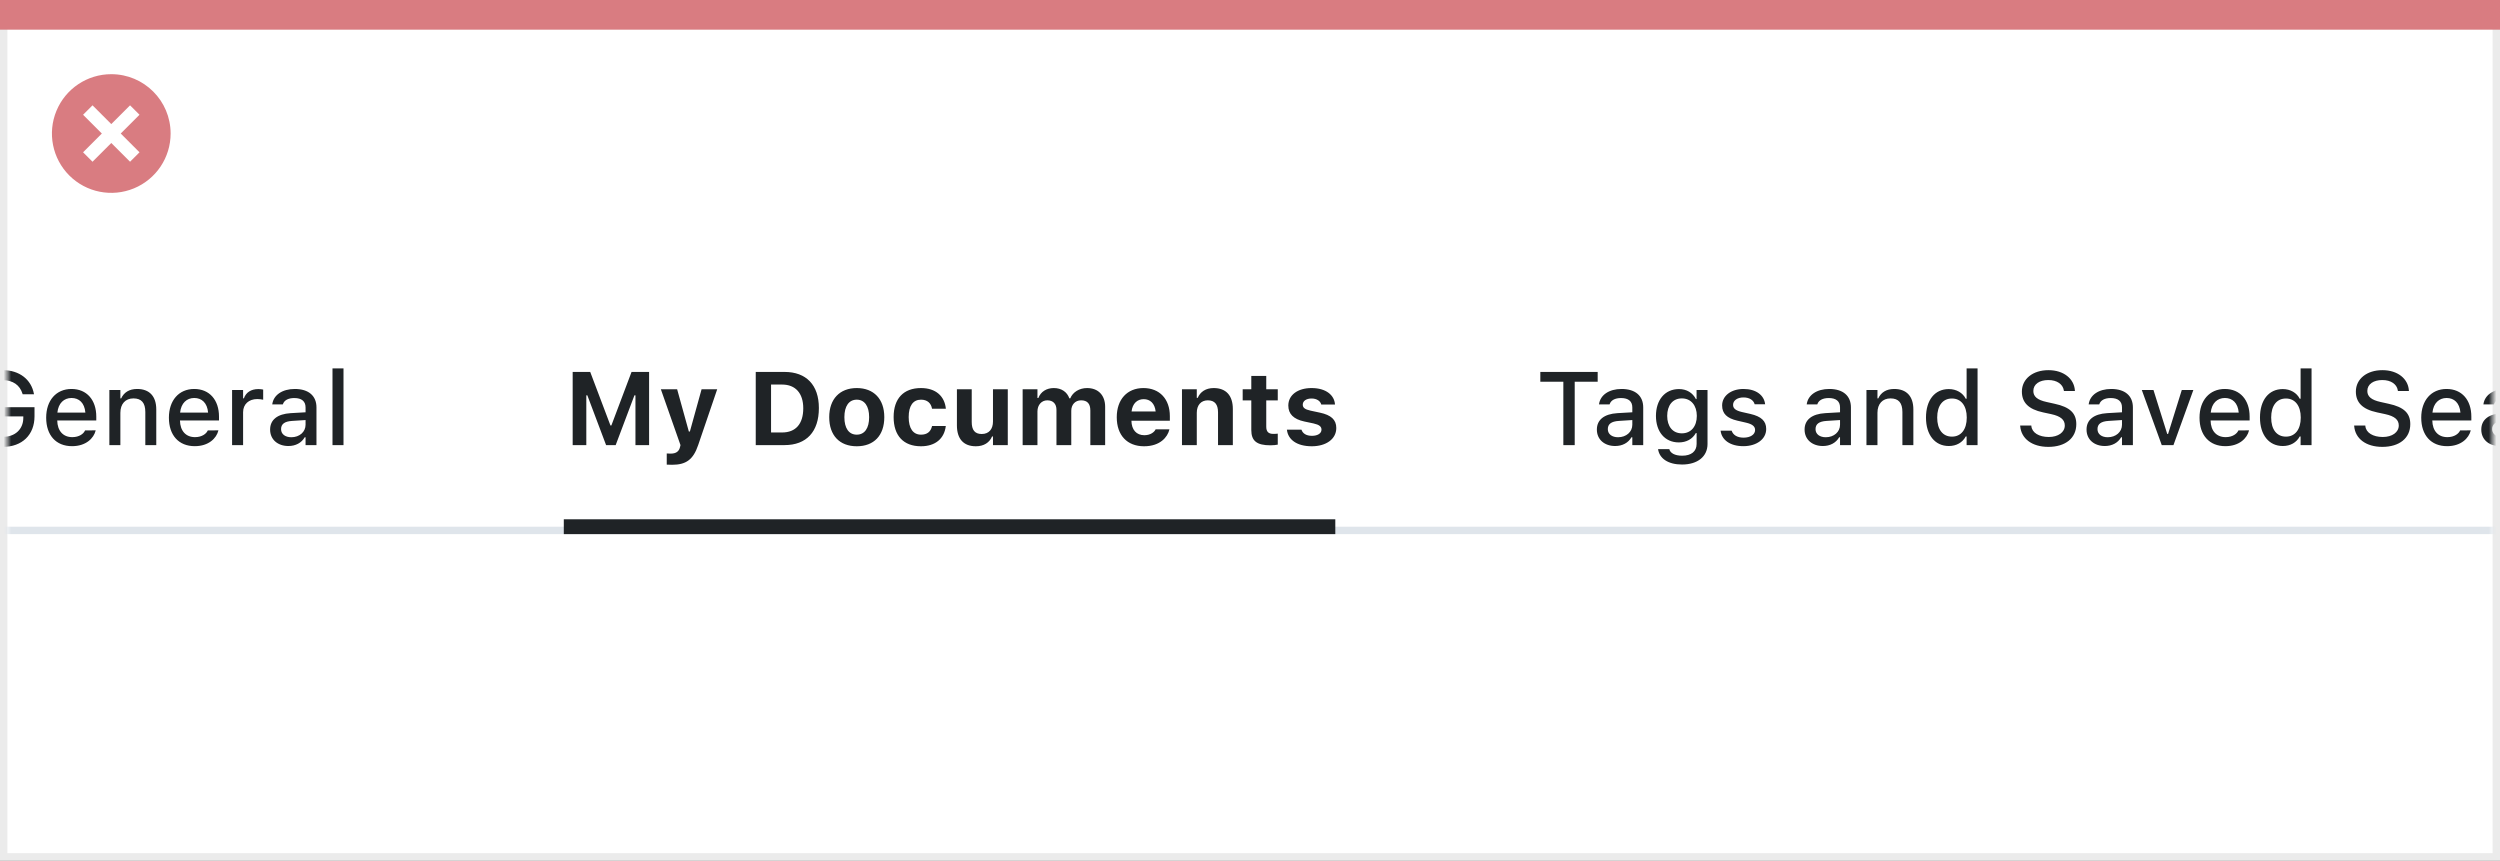 <svg width="337" height="116" viewBox="0 0 337 116" fill="none" xmlns="http://www.w3.org/2000/svg">
<rect x="0" y="0" width="337" height="116" fill="#808080" stroke="none"/>
<rect x="0.5" y="0.5" width="336" height="115" fill="white" stroke="#EBEBEB"/>
<path d="M0 0H337V4H0V0Z" fill="#D97C81"/>
<path d="M15.002 10C11.766 9.999 8.849 11.947 7.61 14.936C6.371 17.925 7.055 21.366 9.342 23.655C11.63 25.943 15.071 26.628 18.06 25.39C21.05 24.152 22.999 21.235 22.999 17.999C23 13.582 19.419 10.001 15.002 10ZM18.805 20.53L17.532 21.803L15.002 19.274L12.472 21.803L11.199 20.53L13.729 18L11.199 15.47L12.472 14.197L15.002 16.727L17.532 14.197L18.805 15.47L16.275 18L18.805 20.53Z" fill="#D97C81"/>
<mask id="mask0_1803_24116" style="mask-type:alpha" maskUnits="userSpaceOnUse" x="1" y="0" width="335" height="94">
<rect x="1" width="335" height="94" fill="#C4C4C4"/>
</mask>
<g mask="url(#mask0_1803_24116)">
<rect x="-5" y="71" width="424" height="1" fill="#DFE5EB"/>
<path d="M0.394 60.239C2.978 60.239 4.652 58.619 4.652 56.117V54.894H0.605V56.131H3.142V56.35C3.128 57.867 2.027 58.886 0.414 58.886C-1.438 58.886 -2.601 57.423 -2.601 55.065V55.051C-2.601 52.727 -1.445 51.25 0.38 51.25C1.733 51.25 2.677 51.906 3.032 53.075L3.053 53.144H4.584L4.57 53.075C4.215 51.168 2.622 49.897 0.38 49.897C-2.382 49.897 -4.166 51.927 -4.166 55.058V55.071C-4.166 58.243 -2.402 60.239 0.394 60.239ZM9.711 60.144C11.611 60.144 12.637 59.05 12.883 58.072L12.896 58.011L11.468 58.018L11.44 58.072C11.263 58.455 10.695 58.927 9.745 58.927C8.521 58.927 7.742 58.1 7.715 56.678H12.979V56.158C12.979 53.93 11.707 52.433 9.636 52.433C7.564 52.433 6.225 53.984 6.225 56.302V56.309C6.225 58.66 7.537 60.144 9.711 60.144ZM9.643 53.649C10.648 53.649 11.393 54.292 11.509 55.618H7.735C7.865 54.34 8.631 53.649 9.643 53.649ZM14.742 60H16.226V55.645C16.226 54.449 16.902 53.704 17.989 53.704C19.076 53.704 19.589 54.312 19.589 55.543V60H21.065V55.194C21.065 53.424 20.149 52.433 18.488 52.433C17.408 52.433 16.697 52.911 16.335 53.704H16.226V52.576H14.742V60ZM26.254 60.144C28.154 60.144 29.18 59.05 29.426 58.072L29.439 58.011L28.011 58.018L27.983 58.072C27.806 58.455 27.238 58.927 26.288 58.927C25.064 58.927 24.285 58.1 24.258 56.678H29.521V56.158C29.521 53.93 28.25 52.433 26.179 52.433C24.107 52.433 22.768 53.984 22.768 56.302V56.309C22.768 58.66 24.08 60.144 26.254 60.144ZM26.186 53.649C27.19 53.649 27.936 54.292 28.052 55.618H24.278C24.408 54.34 25.174 53.649 26.186 53.649ZM31.285 60H32.769V55.563C32.769 54.49 33.541 53.793 34.676 53.793C34.956 53.793 35.209 53.827 35.476 53.882V52.515C35.325 52.48 35.065 52.446 34.826 52.446C33.835 52.446 33.145 52.911 32.878 53.697H32.769V52.576H31.285V60ZM38.873 60.123C39.857 60.123 40.637 59.699 41.074 58.947H41.19V60H42.66V54.921C42.66 53.362 41.607 52.433 39.741 52.433C38.053 52.433 36.884 53.246 36.706 54.463L36.699 54.511H38.128L38.135 54.483C38.312 53.957 38.852 53.656 39.673 53.656C40.678 53.656 41.19 54.107 41.19 54.921V55.577L39.181 55.693C37.41 55.803 36.412 56.575 36.412 57.901V57.915C36.412 59.262 37.458 60.123 38.873 60.123ZM37.889 57.853V57.84C37.889 57.17 38.353 56.801 39.379 56.739L41.19 56.623V57.259C41.19 58.216 40.377 58.94 39.27 58.94C38.47 58.94 37.889 58.537 37.889 57.853ZM44.82 60H46.304V49.664H44.82V60Z" fill="#1F2326"/>
<path d="M77.196 60H79.035V53.287H79.172L81.701 60H82.993L85.522 53.287H85.659V60H87.498V50.136H85.133L82.412 57.355H82.289L79.561 50.136H77.196V60ZM90.595 62.652C92.454 62.652 93.445 61.982 94.115 59.993L96.679 52.474H94.573L92.994 58.175H92.857L91.278 52.474H89.084L91.73 60L91.661 60.287C91.518 60.875 91.107 61.148 90.397 61.148C90.212 61.148 90.014 61.142 89.877 61.128V62.632C90.109 62.645 90.362 62.652 90.595 62.652ZM101.874 60H105.757C108.71 60 110.385 58.195 110.385 55.01V54.996C110.385 51.906 108.689 50.136 105.757 50.136H101.874V60ZM103.938 58.298V51.838H105.429C107.22 51.838 108.279 53 108.279 55.03V55.044C108.279 57.149 107.254 58.298 105.429 58.298H103.938ZM115.491 60.157C117.809 60.157 119.203 58.694 119.203 56.24V56.227C119.203 53.793 117.788 52.31 115.491 52.31C113.194 52.31 111.779 53.8 111.779 56.227V56.24C111.779 58.688 113.174 60.157 115.491 60.157ZM115.491 58.592C114.425 58.592 113.823 57.724 113.823 56.24V56.227C113.823 54.757 114.432 53.875 115.491 53.875C116.544 53.875 117.159 54.757 117.159 56.227V56.24C117.159 57.724 116.551 58.592 115.491 58.592ZM124.146 60.157C126.107 60.157 127.283 59.105 127.488 57.464L127.495 57.423H125.649L125.636 57.45C125.458 58.202 124.973 58.592 124.152 58.592C123.086 58.592 122.491 57.751 122.491 56.227V56.213C122.491 54.709 123.079 53.875 124.152 53.875C125.007 53.875 125.506 54.353 125.636 55.085L125.643 55.099H127.502V55.078C127.324 53.397 126.142 52.31 124.146 52.31C121.787 52.31 120.461 53.738 120.461 56.213V56.227C120.461 58.728 121.794 60.157 124.146 60.157ZM131.549 60.157C132.622 60.157 133.388 59.658 133.729 58.838H133.853V60H135.849V52.474H133.853V56.821C133.853 57.84 133.319 58.503 132.335 58.503C131.392 58.503 130.988 57.949 130.988 56.883V52.474H128.992V57.341C128.992 59.132 129.86 60.157 131.549 60.157ZM137.852 60H139.848V55.461C139.848 54.6 140.395 53.964 141.174 53.964C141.953 53.964 142.411 54.435 142.411 55.242V60H144.407V55.372C144.407 54.559 144.927 53.964 145.733 53.964C146.567 53.964 146.978 54.422 146.978 55.331V60H148.974V54.832C148.974 53.28 148.037 52.31 146.54 52.31C145.487 52.31 144.612 52.863 144.271 53.697H144.147C143.84 52.829 143.081 52.31 142.056 52.31C141.071 52.31 140.292 52.802 139.971 53.649H139.848V52.474H137.852V60ZM154.217 60.157C156.418 60.157 157.389 58.886 157.621 57.942L157.635 57.874H155.775L155.755 57.915C155.618 58.202 155.133 58.667 154.258 58.667C153.198 58.667 152.535 57.949 152.515 56.712H157.696V56.09C157.696 53.813 156.329 52.31 154.135 52.31C151.94 52.31 150.539 53.848 150.539 56.24V56.247C150.539 58.66 151.927 60.157 154.217 60.157ZM154.169 53.807C155.037 53.807 155.659 54.367 155.782 55.461H152.535C152.658 54.395 153.301 53.807 154.169 53.807ZM159.33 60H161.326V55.645C161.326 54.627 161.887 53.964 162.81 53.964C163.753 53.964 164.19 54.524 164.19 55.584V60H166.187V55.133C166.187 53.335 165.284 52.31 163.609 52.31C162.536 52.31 161.791 52.822 161.449 53.636H161.326V52.474H159.33V60ZM171.245 60.027C171.628 60.027 171.997 59.986 172.243 59.938V58.455C172.052 58.476 171.915 58.489 171.655 58.489C170.979 58.489 170.691 58.188 170.691 57.512V53.977H172.243V52.474H170.691V50.676H168.675V52.474H167.513V53.977H168.675V57.97C168.675 59.433 169.413 60.027 171.245 60.027ZM176.83 60.157C178.758 60.157 180.132 59.187 180.132 57.696V57.69C180.132 56.575 179.428 55.946 177.924 55.625L176.673 55.358C175.894 55.188 175.613 54.955 175.613 54.552V54.545C175.613 54.039 176.105 53.718 176.796 53.718C177.541 53.718 177.985 54.094 178.095 54.497L178.102 54.531H179.954V54.504C179.872 53.294 178.778 52.31 176.803 52.31C174.923 52.31 173.665 53.253 173.665 54.668V54.675C173.665 55.803 174.376 56.507 175.812 56.815L177.069 57.081C177.835 57.252 178.136 57.505 178.136 57.908V57.922C178.136 58.421 177.616 58.749 176.851 58.749C176.064 58.749 175.606 58.414 175.449 57.949L175.436 57.922H173.474L173.48 57.949C173.624 59.241 174.786 60.157 176.83 60.157Z" fill="#1F2326"/>
<path d="M210.739 60H212.271V51.455H215.367V50.136H207.636V51.455H210.739V60ZM217.719 60.123C218.703 60.123 219.482 59.699 219.92 58.947H220.036V60H221.506V54.921C221.506 53.362 220.453 52.433 218.587 52.433C216.898 52.433 215.729 53.246 215.552 54.463L215.545 54.511H216.974L216.98 54.483C217.158 53.957 217.698 53.656 218.519 53.656C219.523 53.656 220.036 54.107 220.036 54.921V55.577L218.026 55.693C216.256 55.803 215.258 56.575 215.258 57.901V57.915C215.258 59.262 216.304 60.123 217.719 60.123ZM216.734 57.853V57.84C216.734 57.17 217.199 56.801 218.225 56.739L220.036 56.623V57.259C220.036 58.216 219.223 58.94 218.115 58.94C217.315 58.94 216.734 58.537 216.734 57.853ZM226.735 62.618C228.841 62.618 230.174 61.538 230.174 59.85V52.576H228.697V53.793H228.608C228.178 52.959 227.371 52.446 226.332 52.446C224.404 52.446 223.222 53.943 223.222 56.062V56.076C223.222 58.168 224.397 59.638 226.305 59.638C227.323 59.638 228.144 59.187 228.595 58.38H228.704V59.843C228.704 60.855 227.979 61.429 226.756 61.429C225.751 61.429 225.149 61.066 225.026 60.554L225.02 60.54H223.522L223.509 60.554C223.687 61.791 224.849 62.618 226.735 62.618ZM226.715 58.414C225.45 58.414 224.739 57.45 224.739 56.069V56.056C224.739 54.675 225.45 53.704 226.715 53.704C227.966 53.704 228.731 54.675 228.731 56.056V56.069C228.731 57.457 227.973 58.414 226.715 58.414ZM235.007 60.144C236.771 60.144 238.083 59.207 238.083 57.833V57.819C238.083 56.746 237.399 56.138 235.971 55.803L234.795 55.536C233.961 55.338 233.619 55.051 233.619 54.586V54.572C233.619 53.977 234.207 53.574 235.021 53.574C235.854 53.574 236.381 53.964 236.524 54.483V54.497H237.939V54.49C237.81 53.28 236.723 52.433 235.027 52.433C233.346 52.433 232.143 53.362 232.143 54.654V54.661C232.143 55.748 232.792 56.384 234.193 56.705L235.376 56.978C236.237 57.177 236.586 57.491 236.586 57.956V57.97C236.586 58.578 235.95 58.995 235.034 58.995C234.152 58.995 233.612 58.619 233.428 58.059L233.421 58.052H231.938V58.059C232.081 59.303 233.216 60.144 235.007 60.144ZM245.719 60.123C246.703 60.123 247.482 59.699 247.92 58.947H248.036V60H249.506V54.921C249.506 53.362 248.453 52.433 246.587 52.433C244.898 52.433 243.729 53.246 243.552 54.463L243.545 54.511H244.974L244.98 54.483C245.158 53.957 245.698 53.656 246.519 53.656C247.523 53.656 248.036 54.107 248.036 54.921V55.577L246.026 55.693C244.256 55.803 243.258 56.575 243.258 57.901V57.915C243.258 59.262 244.304 60.123 245.719 60.123ZM244.734 57.853V57.84C244.734 57.17 245.199 56.801 246.225 56.739L248.036 56.623V57.259C248.036 58.216 247.223 58.94 246.115 58.94C245.315 58.94 244.734 58.537 244.734 57.853ZM251.598 60H253.081V55.645C253.081 54.449 253.758 53.704 254.845 53.704C255.932 53.704 256.444 54.312 256.444 55.543V60H257.921V55.194C257.921 53.424 257.005 52.433 255.344 52.433C254.264 52.433 253.553 52.911 253.19 53.704H253.081V52.576H251.598V60ZM262.699 60.123C263.738 60.123 264.552 59.645 264.982 58.831H265.099V60H266.575V49.664H265.099V53.752H264.982C264.586 52.952 263.718 52.446 262.699 52.446C260.812 52.446 259.623 53.93 259.623 56.281V56.295C259.623 58.626 260.833 60.123 262.699 60.123ZM263.123 58.858C261.879 58.858 261.134 57.888 261.134 56.295V56.281C261.134 54.688 261.879 53.718 263.123 53.718C264.354 53.718 265.119 54.695 265.119 56.281V56.295C265.119 57.881 264.36 58.858 263.123 58.858ZM276.118 60.239C278.415 60.239 279.885 59.063 279.885 57.177V57.17C279.885 55.707 279.037 54.873 276.966 54.429L275.893 54.19C274.614 53.916 274.095 53.438 274.095 52.706V52.699C274.095 51.77 274.949 51.23 276.104 51.23C277.301 51.223 278.073 51.81 278.203 52.617L278.217 52.706H279.7L279.693 52.61C279.584 51.079 278.217 49.897 276.125 49.897C274.033 49.897 272.557 51.072 272.55 52.774V52.781C272.55 54.237 273.411 55.167 275.414 55.591L276.494 55.823C277.8 56.103 278.333 56.596 278.333 57.355V57.361C278.333 58.277 277.438 58.906 276.18 58.906C274.86 58.906 273.91 58.332 273.828 57.437L273.821 57.361H272.317L272.324 57.45C272.461 59.111 273.89 60.239 276.118 60.239ZM283.727 60.123C284.711 60.123 285.49 59.699 285.928 58.947H286.044V60H287.514V54.921C287.514 53.362 286.461 52.433 284.595 52.433C282.906 52.433 281.737 53.246 281.56 54.463L281.553 54.511H282.981L282.988 54.483C283.166 53.957 283.706 53.656 284.526 53.656C285.531 53.656 286.044 54.107 286.044 54.921V55.577L284.034 55.693C282.264 55.803 281.266 56.575 281.266 57.901V57.915C281.266 59.262 282.312 60.123 283.727 60.123ZM282.742 57.853V57.84C282.742 57.17 283.207 56.801 284.232 56.739L286.044 56.623V57.259C286.044 58.216 285.23 58.94 284.123 58.94C283.323 58.94 282.742 58.537 282.742 57.853ZM291.403 60H292.982L295.662 52.576H294.104L292.258 58.496H292.142L290.289 52.576H288.717L291.403 60ZM299.982 60.144C301.883 60.144 302.908 59.05 303.154 58.072L303.168 58.011L301.739 58.018L301.712 58.072C301.534 58.455 300.967 58.927 300.017 58.927C298.793 58.927 298.014 58.1 297.986 56.678H303.25V56.158C303.25 53.93 301.979 52.433 299.907 52.433C297.836 52.433 296.496 53.984 296.496 56.302V56.309C296.496 58.66 297.809 60.144 299.982 60.144ZM299.914 53.649C300.919 53.649 301.664 54.292 301.78 55.618H298.007C298.137 54.34 298.902 53.649 299.914 53.649ZM307.721 60.123C308.76 60.123 309.573 59.645 310.004 58.831H310.12V60H311.597V49.664H310.12V53.752H310.004C309.607 52.952 308.739 52.446 307.721 52.446C305.834 52.446 304.645 53.93 304.645 56.281V56.295C304.645 58.626 305.854 60.123 307.721 60.123ZM308.145 58.858C306.9 58.858 306.155 57.888 306.155 56.295V56.281C306.155 54.688 306.9 53.718 308.145 53.718C309.375 53.718 310.141 54.695 310.141 56.281V56.295C310.141 57.881 309.382 58.858 308.145 58.858ZM321.14 60.239C323.437 60.239 324.906 59.063 324.906 57.177V57.17C324.906 55.707 324.059 54.873 321.987 54.429L320.914 54.19C319.636 53.916 319.116 53.438 319.116 52.706V52.699C319.116 51.77 319.971 51.23 321.126 51.23C322.322 51.223 323.095 51.81 323.225 52.617L323.238 52.706H324.722L324.715 52.61C324.605 51.079 323.238 49.897 321.146 49.897C319.055 49.897 317.578 51.072 317.571 52.774V52.781C317.571 54.237 318.433 55.167 320.436 55.591L321.516 55.823C322.821 56.103 323.354 56.596 323.354 57.355V57.361C323.354 58.277 322.459 58.906 321.201 58.906C319.882 58.906 318.932 58.332 318.85 57.437L318.843 57.361H317.339L317.346 57.45C317.482 59.111 318.911 60.239 321.14 60.239ZM329.869 60.144C331.77 60.144 332.795 59.05 333.041 58.072L333.055 58.011L331.626 58.018L331.599 58.072C331.421 58.455 330.854 58.927 329.903 58.927C328.68 58.927 327.9 58.1 327.873 56.678H333.137V56.158C333.137 53.93 331.865 52.433 329.794 52.433C327.723 52.433 326.383 53.984 326.383 56.302V56.309C326.383 58.66 327.695 60.144 329.869 60.144ZM329.801 53.649C330.806 53.649 331.551 54.292 331.667 55.618H327.894C328.023 54.34 328.789 53.649 329.801 53.649ZM336.938 60.123C337.922 60.123 338.701 59.699 339.139 58.947H339.255V60H340.725V54.921C340.725 53.362 339.672 52.433 337.806 52.433C336.117 52.433 334.948 53.246 334.771 54.463L334.764 54.511H336.192L336.199 54.483C336.377 53.957 336.917 53.656 337.737 53.656C338.742 53.656 339.255 54.107 339.255 54.921V55.577L337.245 55.693C335.475 55.803 334.477 56.575 334.477 57.901V57.915C334.477 59.262 335.522 60.123 336.938 60.123ZM335.953 57.853V57.84C335.953 57.17 336.418 56.801 337.443 56.739L339.255 56.623V57.259C339.255 58.216 338.441 58.94 337.334 58.94C336.534 58.94 335.953 58.537 335.953 57.853ZM342.816 60H344.3V55.563C344.3 54.49 345.072 53.793 346.207 53.793C346.487 53.793 346.74 53.827 347.007 53.882V52.515C346.856 52.48 346.597 52.446 346.357 52.446C345.366 52.446 344.676 52.911 344.409 53.697H344.3V52.576H342.816V60ZM351.354 60.144C353.193 60.144 354.253 59.152 354.52 57.71L354.533 57.648H353.111L353.098 57.683C352.858 58.482 352.284 58.906 351.354 58.906C350.131 58.906 349.372 57.908 349.372 56.268V56.254C349.372 54.654 350.117 53.67 351.354 53.67C352.339 53.67 352.94 54.217 353.104 54.948L353.111 54.969L354.533 54.962V54.928C354.328 53.485 353.214 52.433 351.348 52.433C349.181 52.433 347.861 53.902 347.861 56.254V56.268C347.861 58.667 349.188 60.144 351.354 60.144ZM356.283 60H357.767V55.645C357.767 54.449 358.443 53.704 359.53 53.704C360.617 53.704 361.13 54.312 361.13 55.543V60H362.606V55.194C362.606 53.424 361.69 52.433 360.029 52.433C358.949 52.433 358.238 52.911 357.876 53.704H357.767V49.664H356.283V60ZM367.795 60.144C369.695 60.144 370.721 59.05 370.967 58.072L370.98 58.011L369.552 58.018L369.524 58.072C369.347 58.455 368.779 58.927 367.829 58.927C366.605 58.927 365.826 58.1 365.799 56.678H371.062V56.158C371.062 53.93 369.791 52.433 367.72 52.433C365.648 52.433 364.309 53.984 364.309 56.302V56.309C364.309 58.66 365.621 60.144 367.795 60.144ZM367.727 53.649C368.731 53.649 369.477 54.292 369.593 55.618H365.819C365.949 54.34 366.715 53.649 367.727 53.649ZM375.526 60.144C377.29 60.144 378.603 59.207 378.603 57.833V57.819C378.603 56.746 377.919 56.138 376.49 55.803L375.314 55.536C374.48 55.338 374.139 55.051 374.139 54.586V54.572C374.139 53.977 374.727 53.574 375.54 53.574C376.374 53.574 376.9 53.964 377.044 54.483V54.497H378.459V54.49C378.329 53.28 377.242 52.433 375.547 52.433C373.865 52.433 372.662 53.362 372.662 54.654V54.661C372.662 55.748 373.312 56.384 374.713 56.705L375.896 56.978C376.757 57.177 377.105 57.491 377.105 57.956V57.97C377.105 58.578 376.47 58.995 375.554 58.995C374.672 58.995 374.132 58.619 373.947 58.059L373.94 58.052H372.457V58.059C372.601 59.303 373.735 60.144 375.526 60.144Z" fill="#1F2326"/>
<rect x="76" y="70" width="104" height="2" fill="#1F2326"/>
</g>
</svg>
